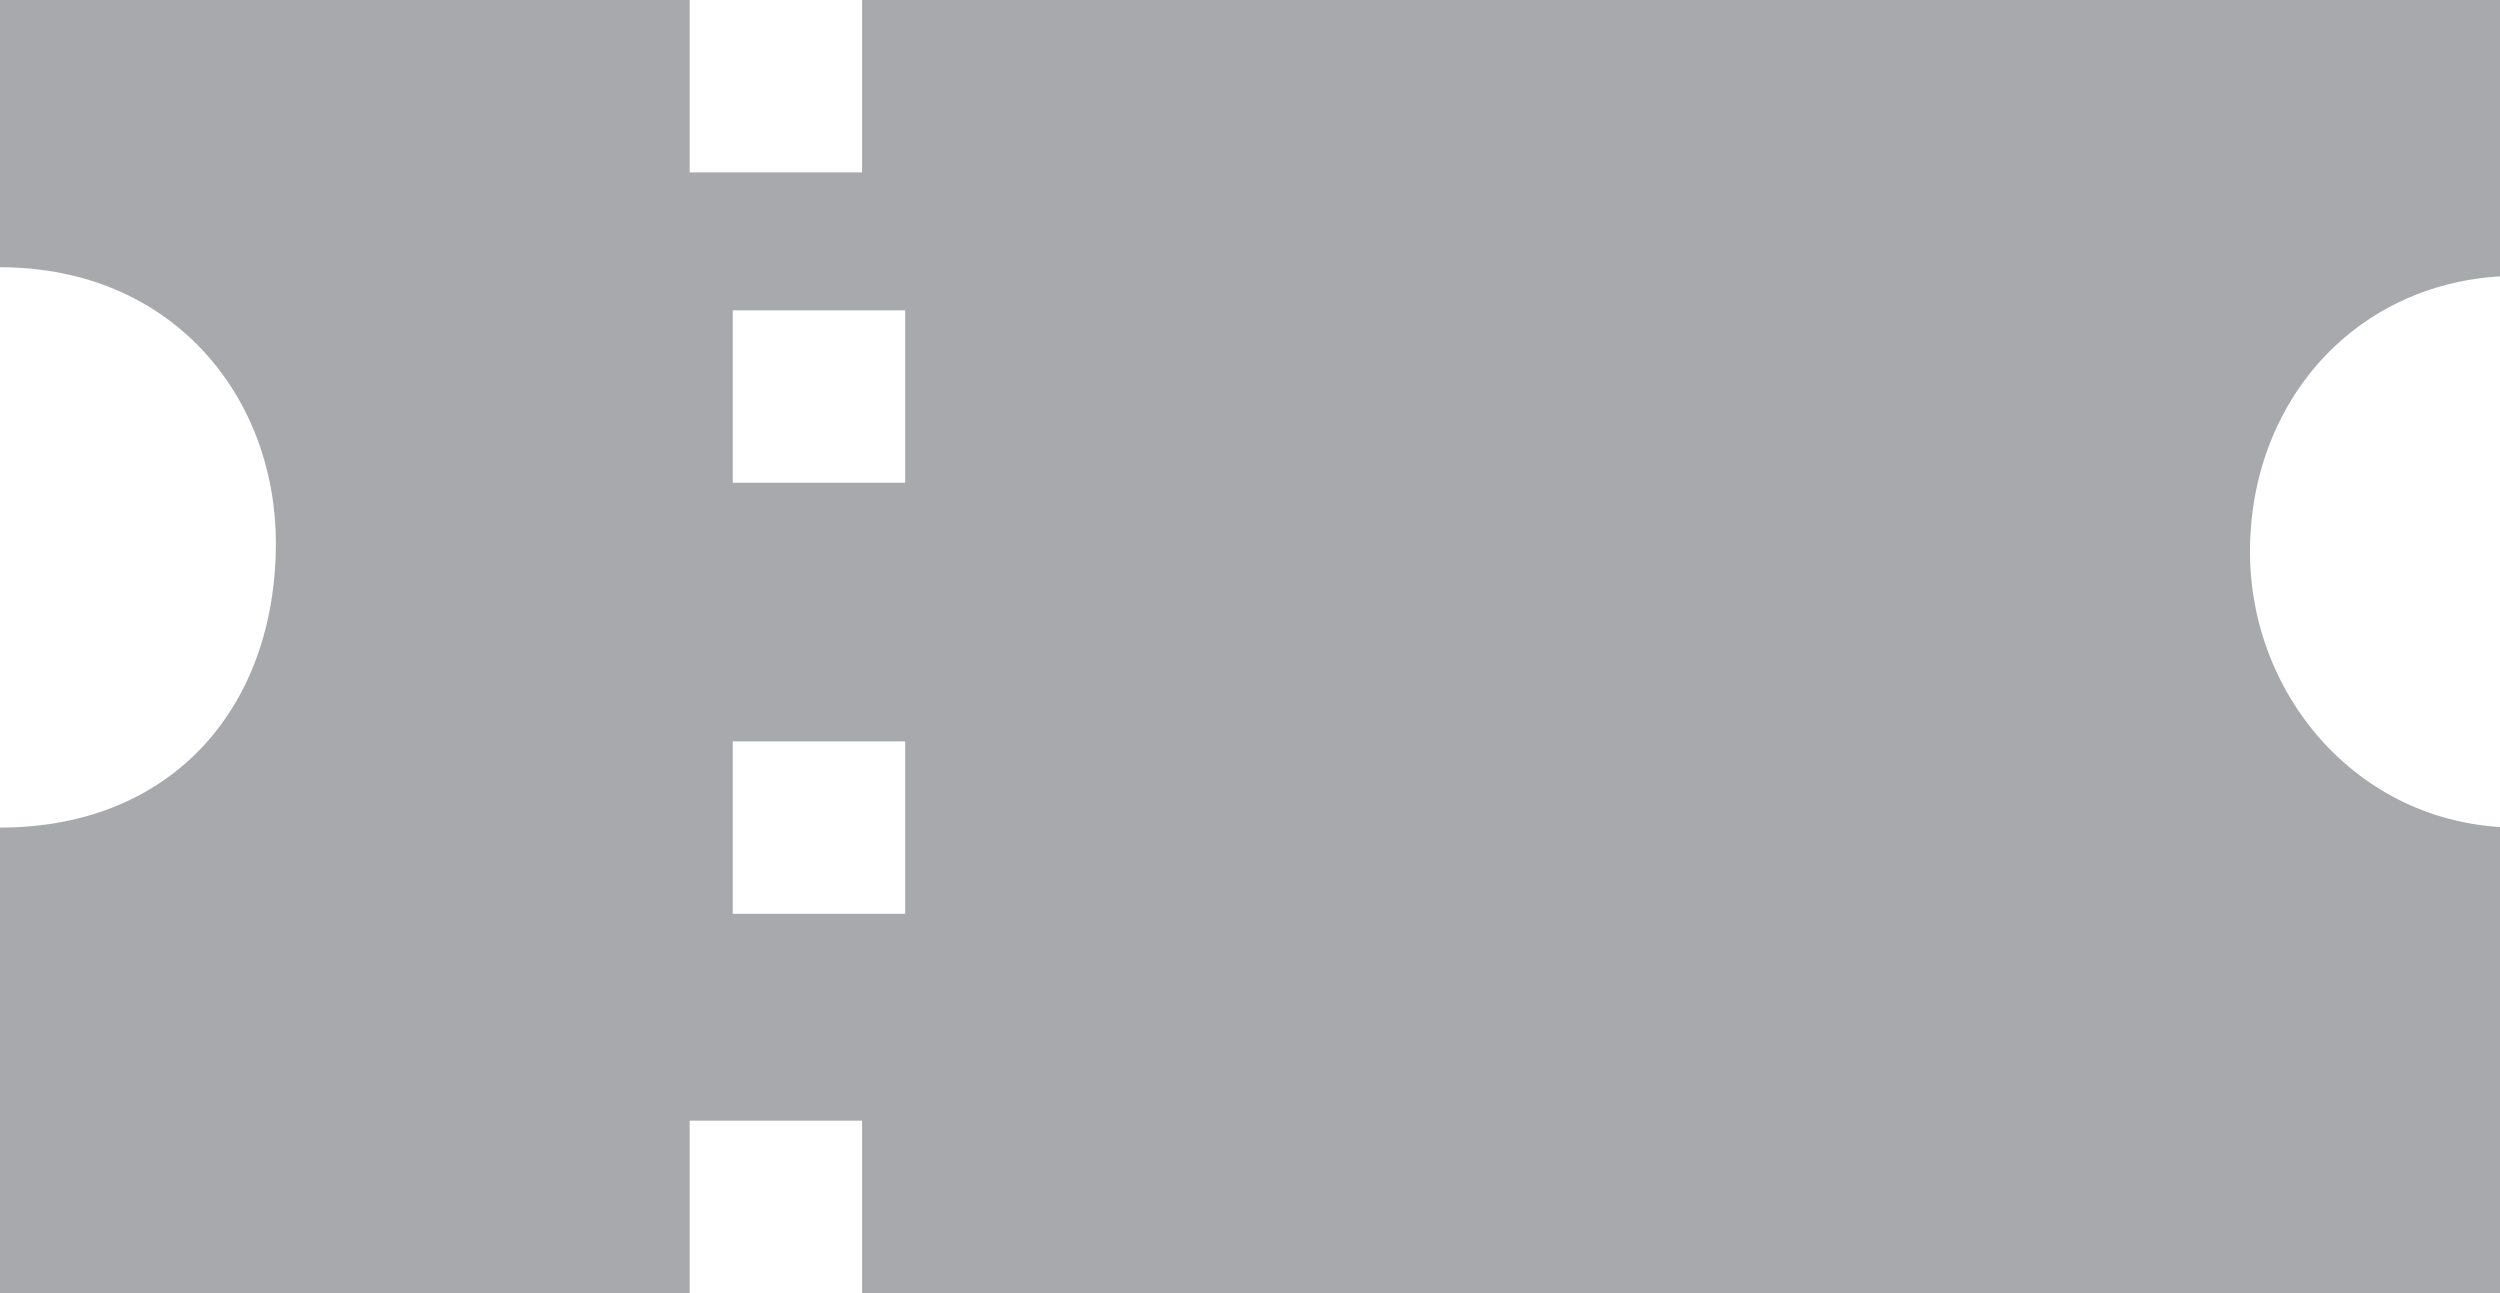 <?xml version="1.0" encoding="utf-8"?>
<!-- Generator: Adobe Illustrator 17.1.0, SVG Export Plug-In . SVG Version: 6.00 Build 0)  -->
<!DOCTYPE svg PUBLIC "-//W3C//DTD SVG 1.1//EN" "http://www.w3.org/Graphics/SVG/1.1/DTD/svg11.dtd">
<svg version="1.1" id="Layer_1" xmlns="http://www.w3.org/2000/svg" xmlns:xlink="http://www.w3.org/1999/xlink" x="0px" y="0px"
	 viewBox="0 0 29 15" enable-background="new 0 0 29 15" xml:space="preserve">
<path fill="#A7A9AC" d="M29.2,9.6c-1.8,0-3.1-1.5-3.1-3.2c0-1.8,1.3-3.2,3.1-3.2c0,0-0.1,0-0.1,0V0H10v2H8V0H0v3.1
	c2,0,3.2,1.5,3.2,3.2C3.2,8.2,2,9.6,0,9.6V15h8v-2h2v2h7.4H29V9.6C29,9.6,29.2,9.6,29.2,9.6z M10.5,10.6h-2v-2h2V10.6z M10.5,5.6h-2
	v-2h2V5.6z"/>
</svg>
